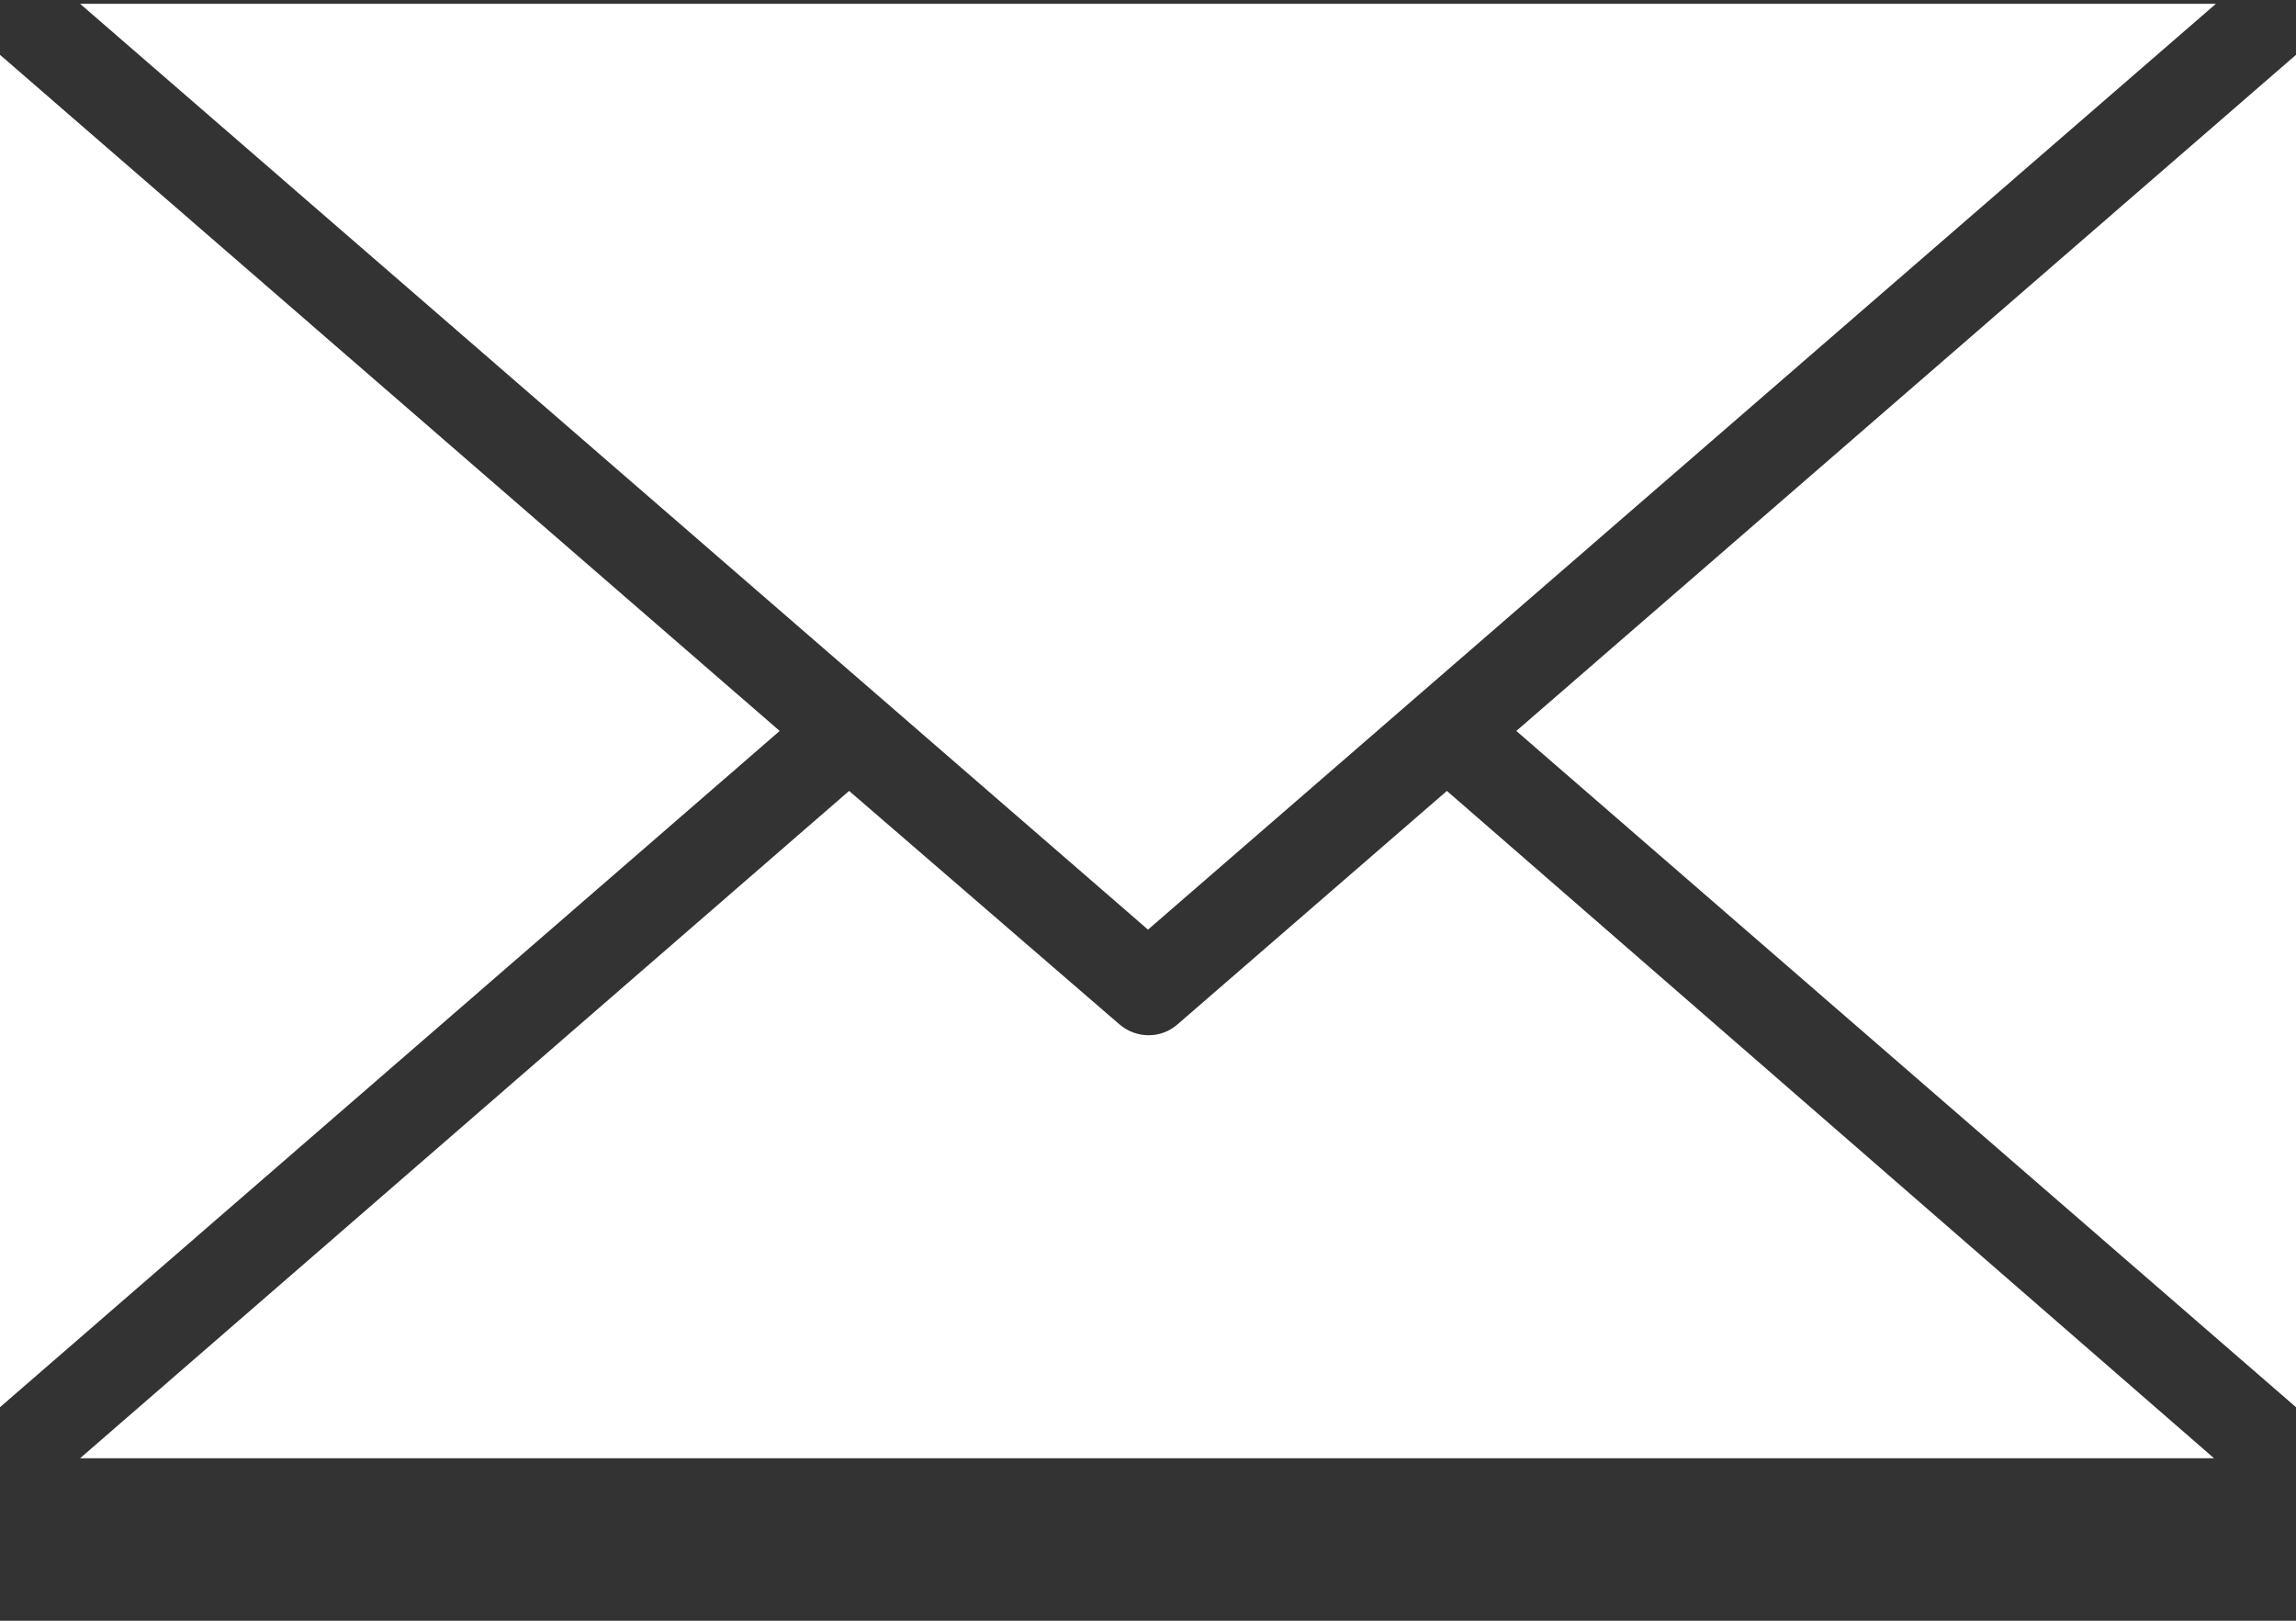 <?xml version="1.0" encoding="UTF-8"?>
<svg width="17px" height="12px" viewBox="0 0 17 12" version="1.1" xmlns="http://www.w3.org/2000/svg" xmlns:xlink="http://www.w3.org/1999/xlink">
    <rect x="0" y="0" width="17" height="12" fill="#333333" stroke="none"/>
    <title>email</title>
    <g id="Symbols" stroke="none" stroke-width="1" fill="none" fill-rule="evenodd">
        <g id="Footer" transform="translate(-993, -102)" fill="#FFFFFF" fill-rule="nonzero">
            <g id="email" transform="translate(993, 102)">
                <polygon id="Path" points="11.227 5.412 17 10.419 17 0.406"></polygon>
                <path d="M10.713,5.856 L8.719,7.584 C8.597,7.692 8.413,7.692 8.288,7.584 L6.287,5.856 L0.593,10.797 L16.393,10.797 L10.713,5.856 Z" id="Path"></path>
                <polygon id="Path" points="0 0.406 0 10.419 5.773 5.412"></polygon>
                <polygon id="Path" points="16.407 0.028 0.593 0.028 8.5 6.883"></polygon>
            </g>
        </g>
    </g>
</svg>